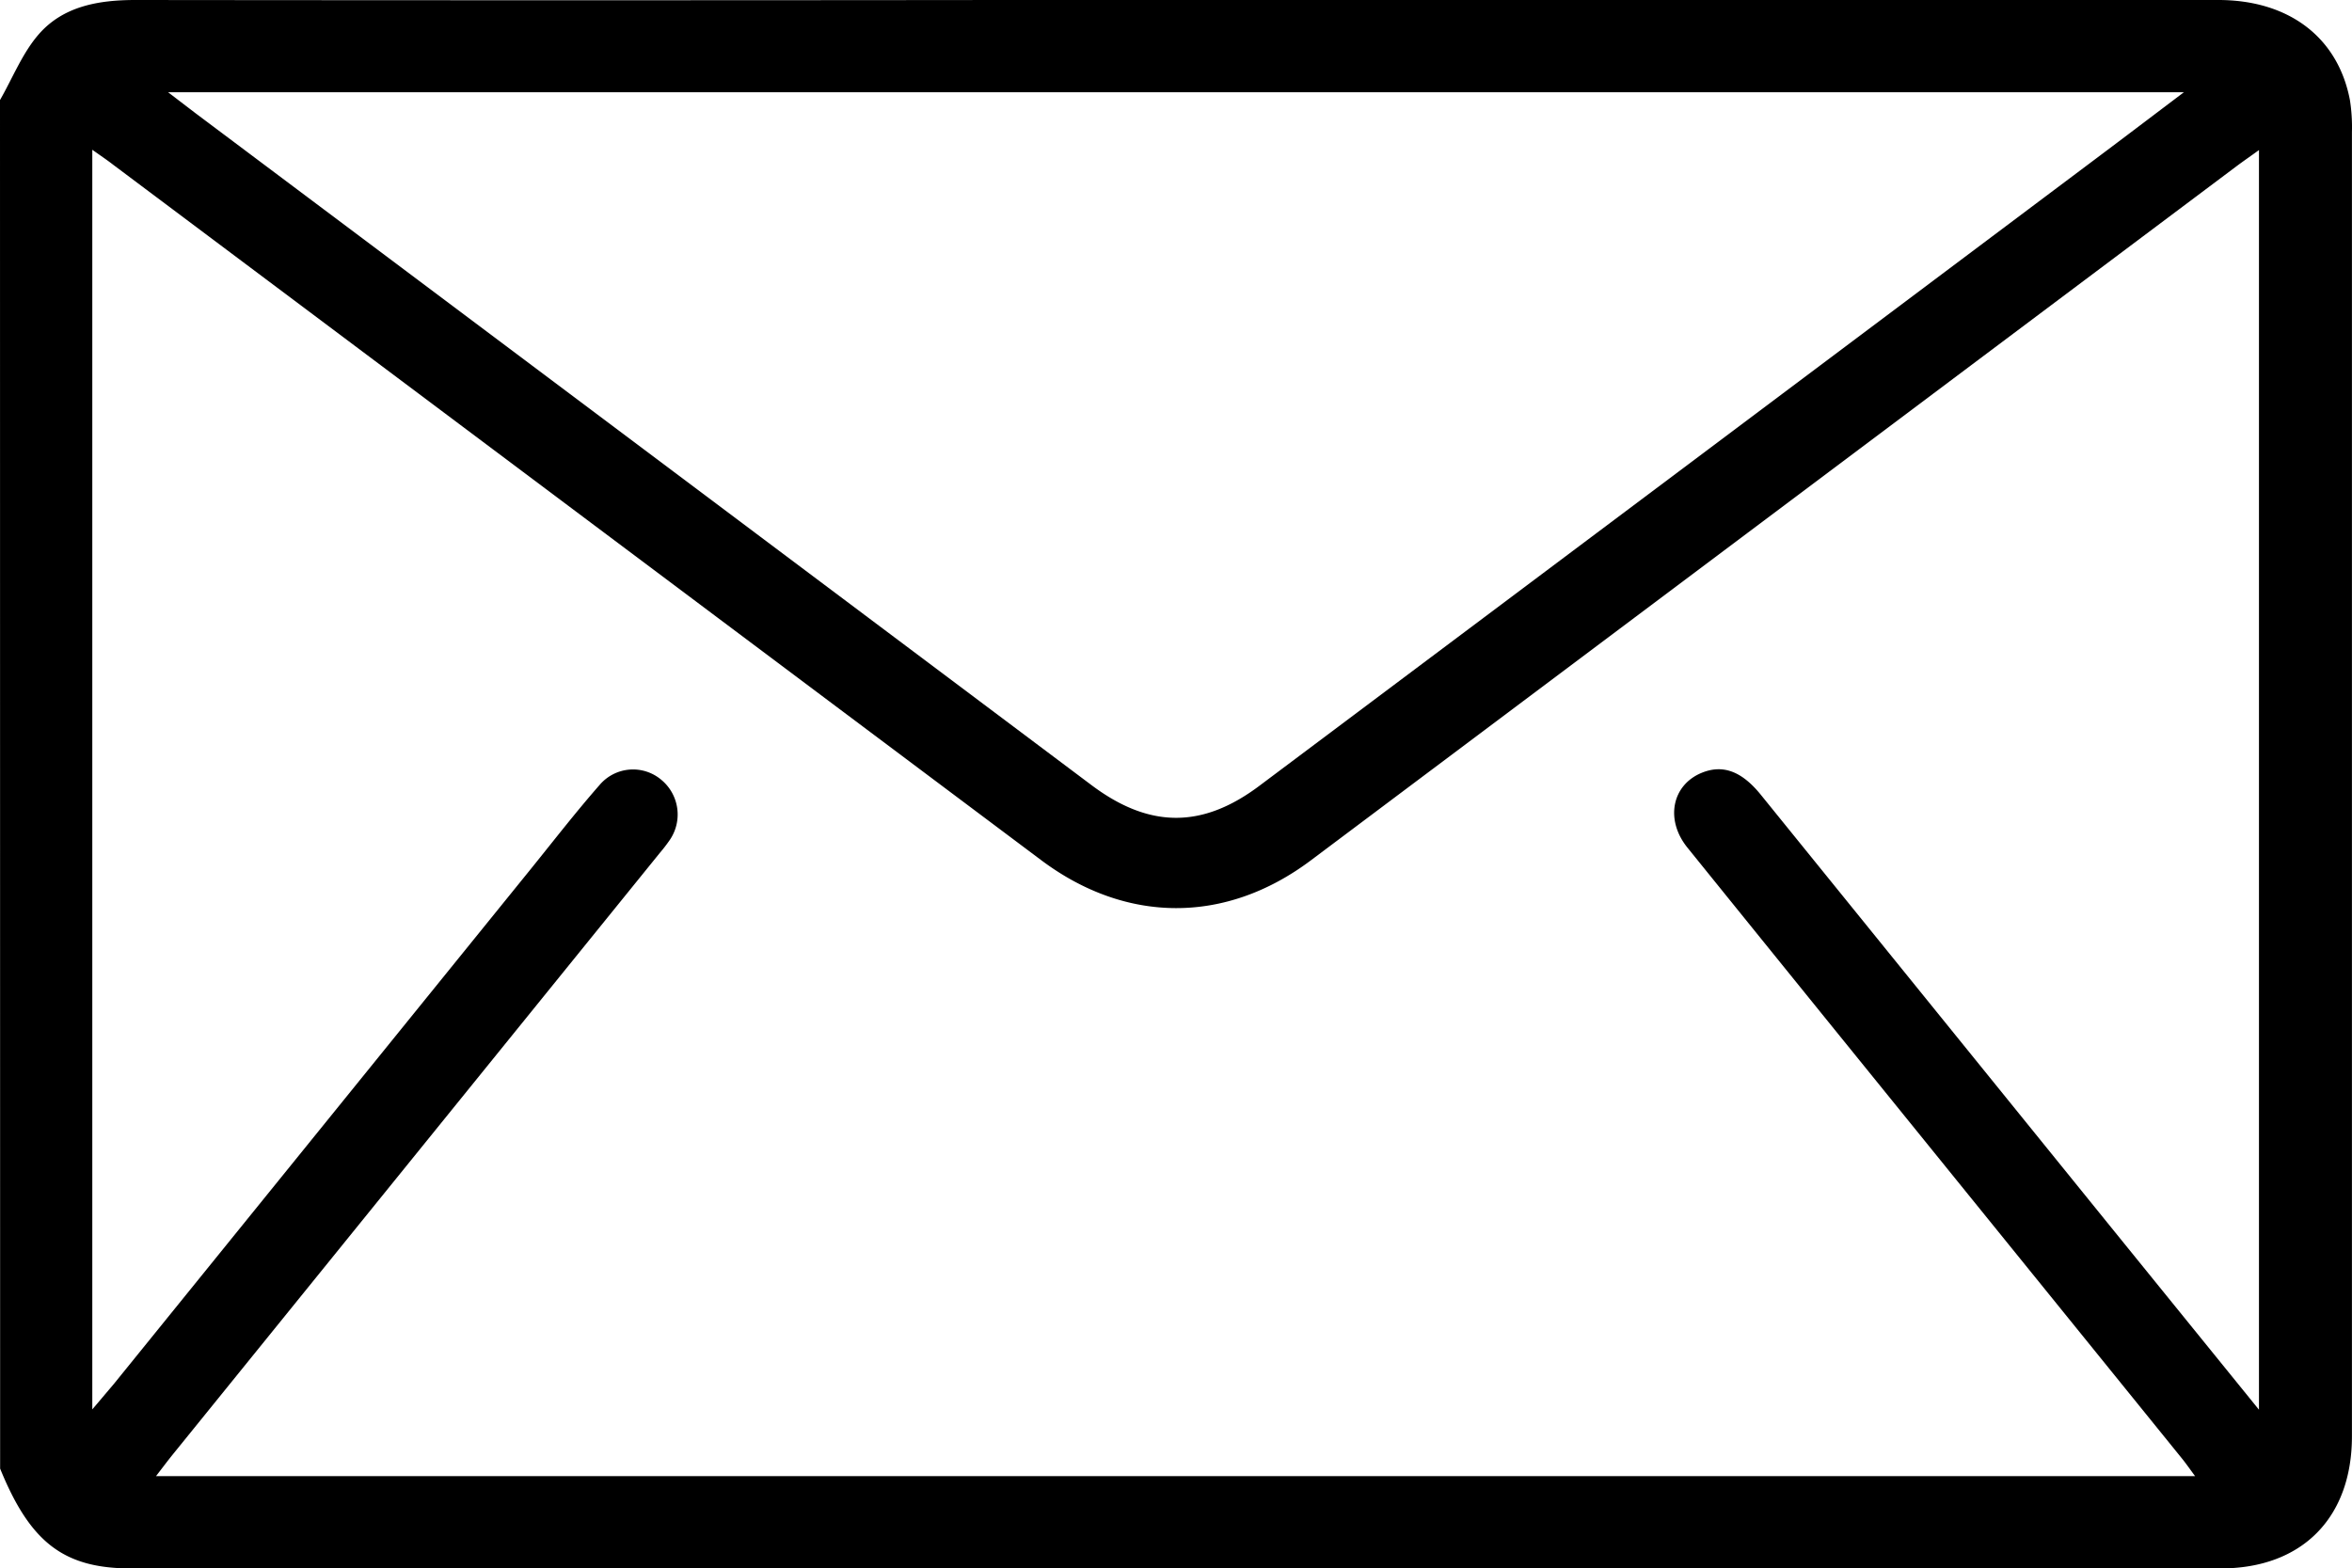 <svg xmlns="http://www.w3.org/2000/svg" viewBox="0 0 384.03 256.14"><path d="M0,16.34C2.08,12.71,3.66,8.65,6.36,5.56,10.36,1,16.12,0,22.09,0Q93.14.08,164.2,0h198c11.52,0,19.54,6.1,21.49,16.34a28.5,28.5,0,0,1,.33,5.22v213c0,13.32-8.15,21.58-21.44,21.58H21.38c-11,0-16.46-4.27-21.36-16.3ZM368.84,230.22V24.51c-1.51,1.09-2.63,1.86-3.71,2.67L214,140.53c-13.89,10.41-30.13,10.34-44-.06L18.5,26.92c-1-.78-2.11-1.52-3.43-2.46V230.17L18.6,226l68.17-84.21c3.69-4.57,7.29-9.22,11.16-13.63a7.15,7.15,0,0,1,10.08-.78l0,0a7.35,7.35,0,0,1,1.34,9.81,25,25,0,0,1-1.6,2.08l-79.49,98.2c-.89,1.1-1.74,2.24-2.79,3.6H358.41c-.92-1.25-1.55-2.16-2.24-3q-24.41-30.16-48.83-60.31Q291.41,158.1,275.5,138.4c-3.64-4.53-2.51-10.16,2.3-12.17,3.46-1.44,6.56-.32,9.7,3.56q28.9,35.69,57.8,71.39ZM27.44,15.06l4.5,3.44q73.14,54.84,146.28,109.72c9.42,7.07,18.06,7.13,27.41.11Q274,77.09,342.32,25.83c4.55-3.41,9.08-6.85,14.27-10.77Z"/></svg>